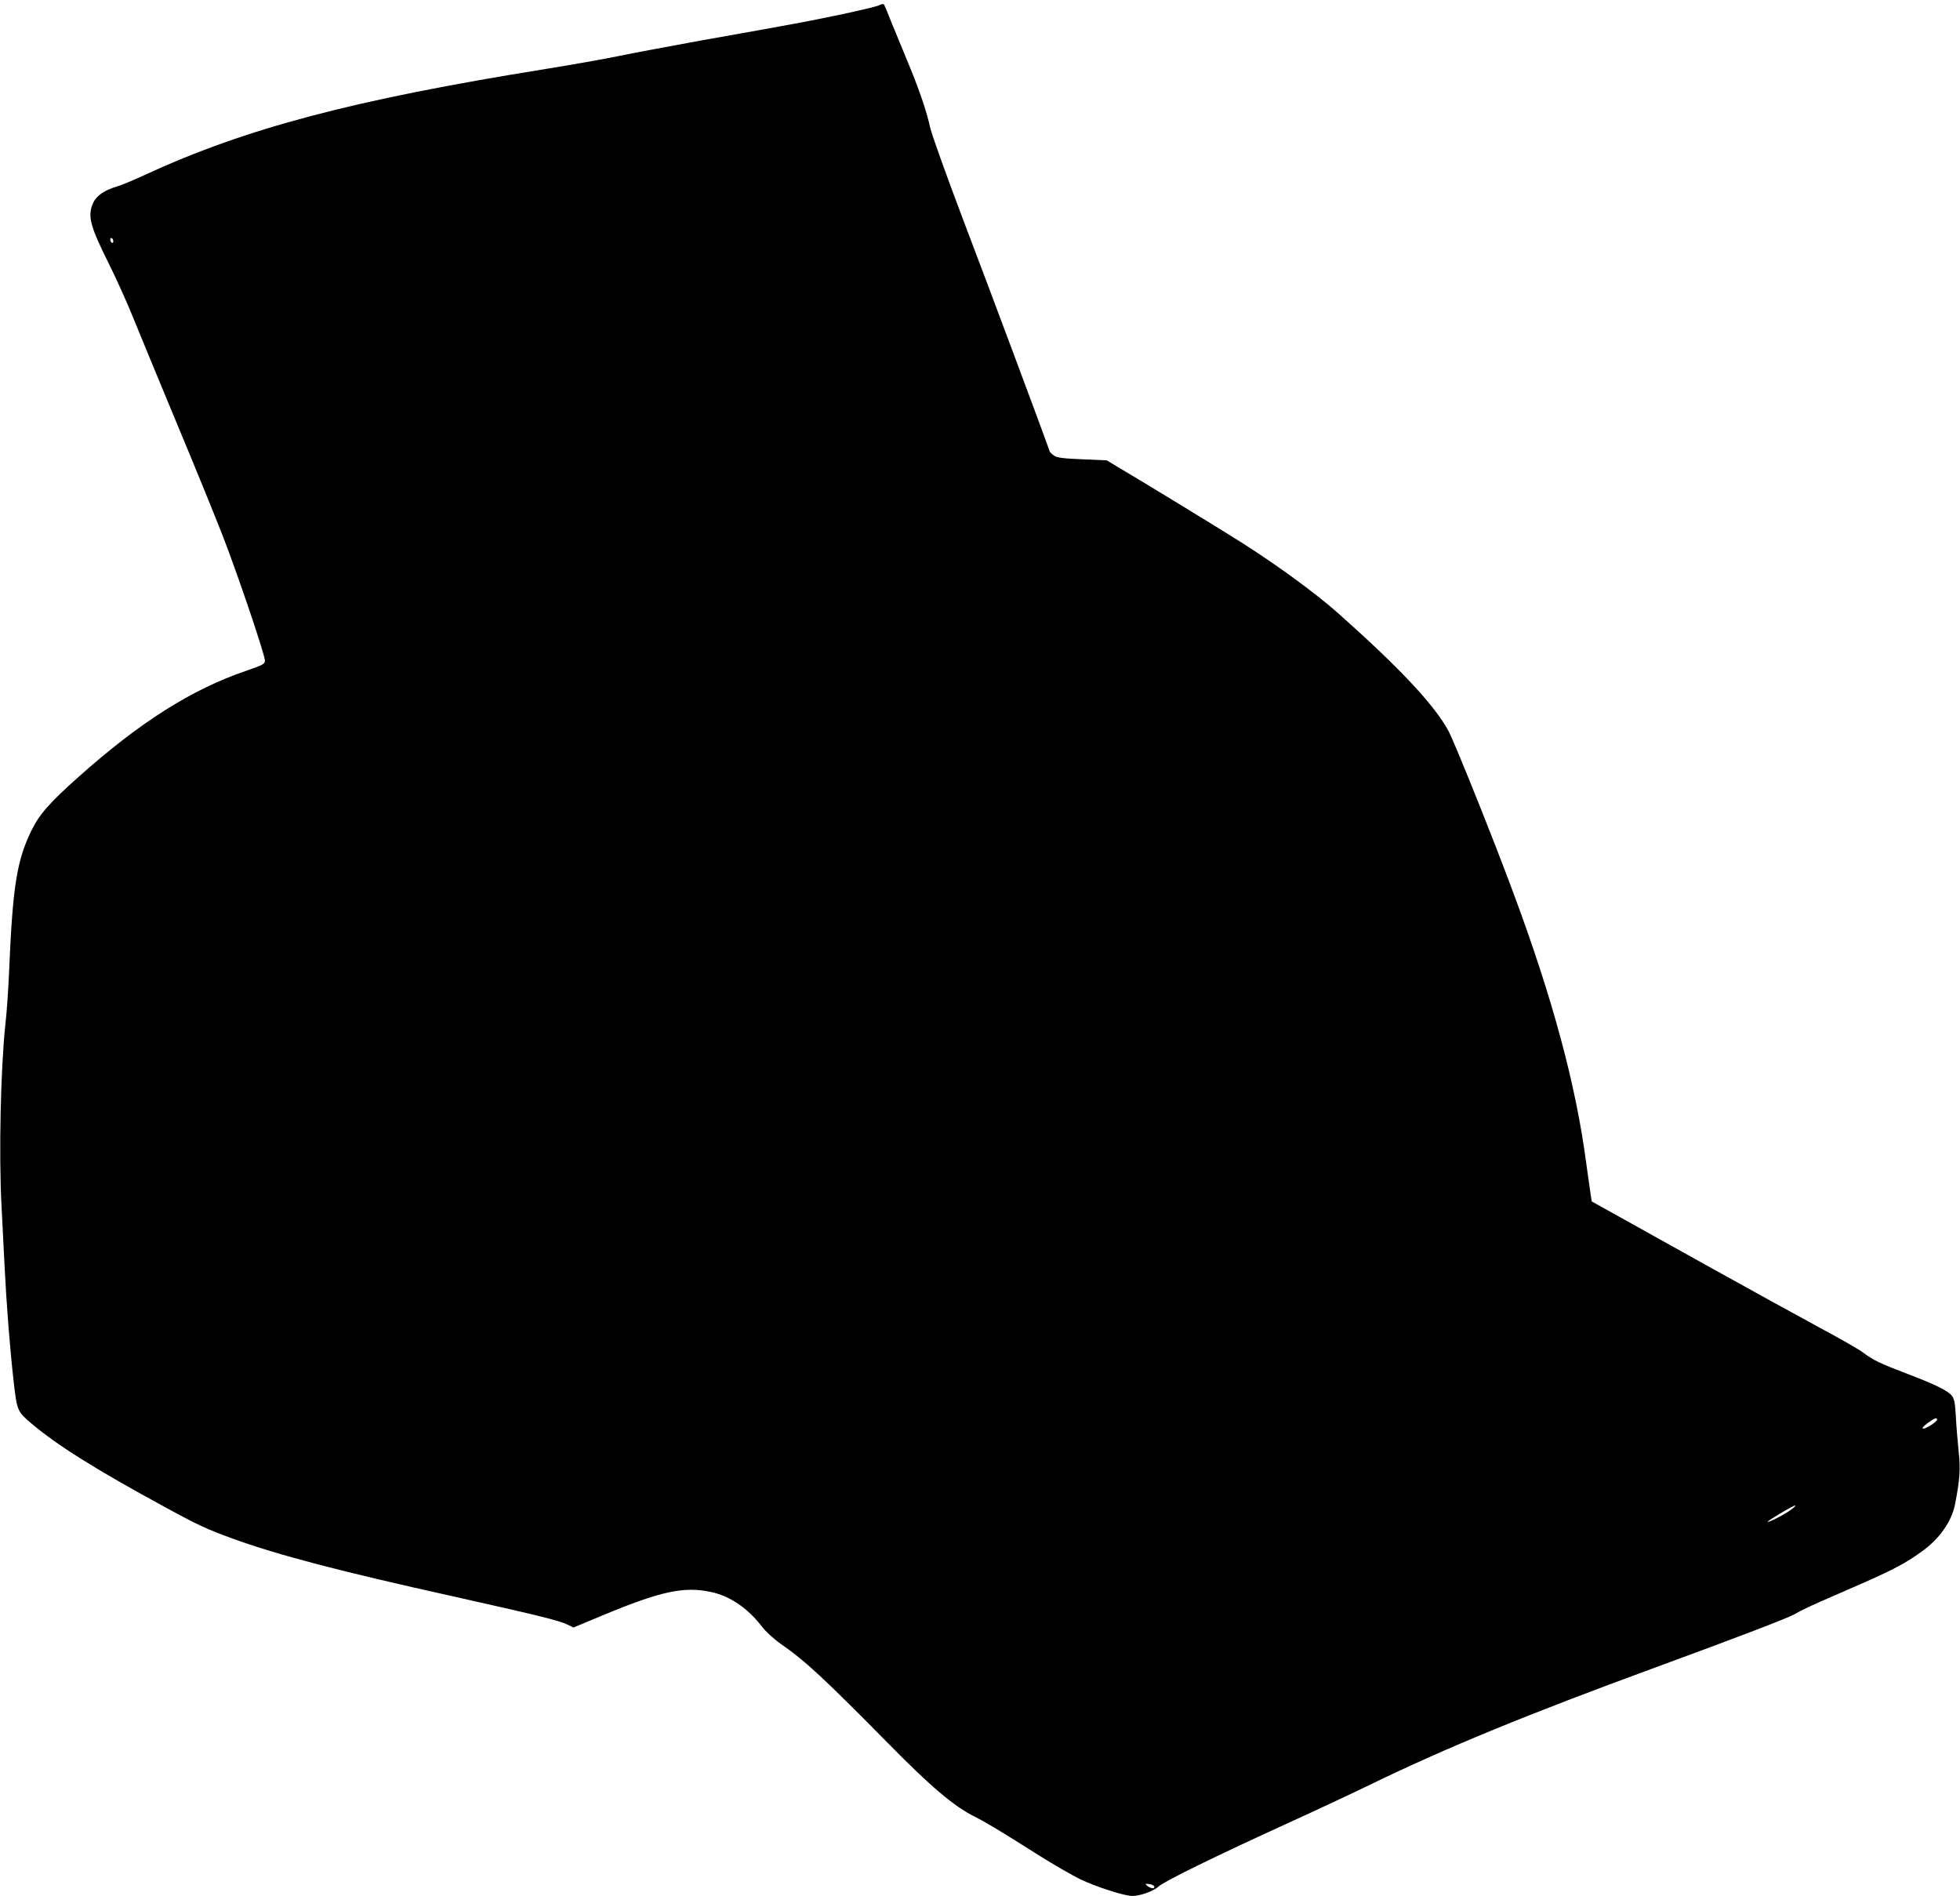 <?xml version="1.0" standalone="no"?>
<!DOCTYPE svg PUBLIC "-//W3C//DTD SVG 20010904//EN"
 "http://www.w3.org/TR/2001/REC-SVG-20010904/DTD/svg10.dtd">
<svg version="1.0" xmlns="http://www.w3.org/2000/svg"
 width="1280pt" height="1238pt" viewBox="0 0 1280 1238"
 preserveAspectRatio="xMidYMid meet">
<g transform="translate(0,1238) scale(0.1,-0.1)"
fill="#000000" stroke="none">
<path d="M5740 12345 c-14 -7 -124 -33 -245 -59 -226 -47 -289 -59 -920 -171
-203 -37 -444 -82 -535 -101 -91 -19 -307 -57 -480 -85 -1252 -201 -1953 -386
-2614 -691 -71 -33 -152 -67 -180 -75 -83 -24 -135 -60 -157 -106 -39 -86 -22
-151 101 -397 48 -96 120 -256 160 -355 40 -99 168 -409 285 -690 117 -280
252 -611 300 -735 98 -252 275 -775 275 -813 0 -23 -11 -28 -122 -67 -356
-121 -695 -336 -1094 -692 -188 -167 -258 -246 -309 -352 -95 -194 -122 -364
-145 -906 -5 -124 -16 -286 -25 -360 -31 -292 -43 -851 -25 -1185 5 -99 14
-277 20 -395 13 -259 35 -538 60 -758 21 -182 24 -189 112 -264 166 -142 426
-305 883 -553 211 -115 266 -140 433 -201 297 -108 699 -213 1447 -379 550
-123 690 -157 743 -184 l37 -18 185 77 c384 160 536 193 713 155 123 -26 240
-105 332 -225 26 -34 77 -81 124 -114 164 -114 282 -225 701 -649 278 -283
430 -412 567 -480 77 -39 157 -87 418 -252 94 -59 215 -129 270 -156 100 -48
288 -109 340 -109 50 0 140 32 170 61 36 34 373 199 840 412 187 85 428 198
535 250 499 243 1036 463 1865 767 545 200 872 325 917 351 26 16 98 51 160
78 62 27 196 86 297 130 192 85 266 125 367 197 119 84 200 199 222 314 31
157 36 232 23 344 -6 61 -15 162 -18 224 -5 91 -10 118 -26 138 -25 33 -107
73 -290 143 -179 68 -225 90 -292 141 -27 20 -153 92 -280 160 -126 68 -464
254 -750 413 -286 159 -569 317 -630 351 l-110 61 -7 45 c-4 25 -17 117 -29
205 -67 510 -219 1074 -474 1760 -130 352 -390 999 -427 1065 -96 173 -317
408 -718 765 -143 127 -384 304 -620 455 -109 70 -675 416 -824 503 l-68 41
-159 7 c-124 5 -164 10 -184 23 -14 10 -28 23 -30 29 -18 56 -407 1099 -565
1512 -108 286 -205 556 -215 600 -24 112 -76 262 -157 455 -38 91 -85 206
-105 255 -19 50 -38 93 -41 97 -4 3 -18 1 -32 -7z m-5000 -1541 c0 -8 -4 -12
-10 -9 -5 3 -10 13 -10 21 0 8 5 12 10 9 6 -3 10 -13 10 -21z m11910 -7694 c0
-14 -77 -63 -92 -58 -7 3 6 18 31 36 46 33 61 39 61 22z m-951 -586 c-39 -30
-149 -87 -155 -81 -5 5 166 107 180 107 5 0 -6 -12 -25 -26z m-4161 -2461 c5
-18 -20 -16 -44 2 -18 15 -18 15 10 13 16 -2 31 -9 34 -15z"/>
</g>
</svg>
